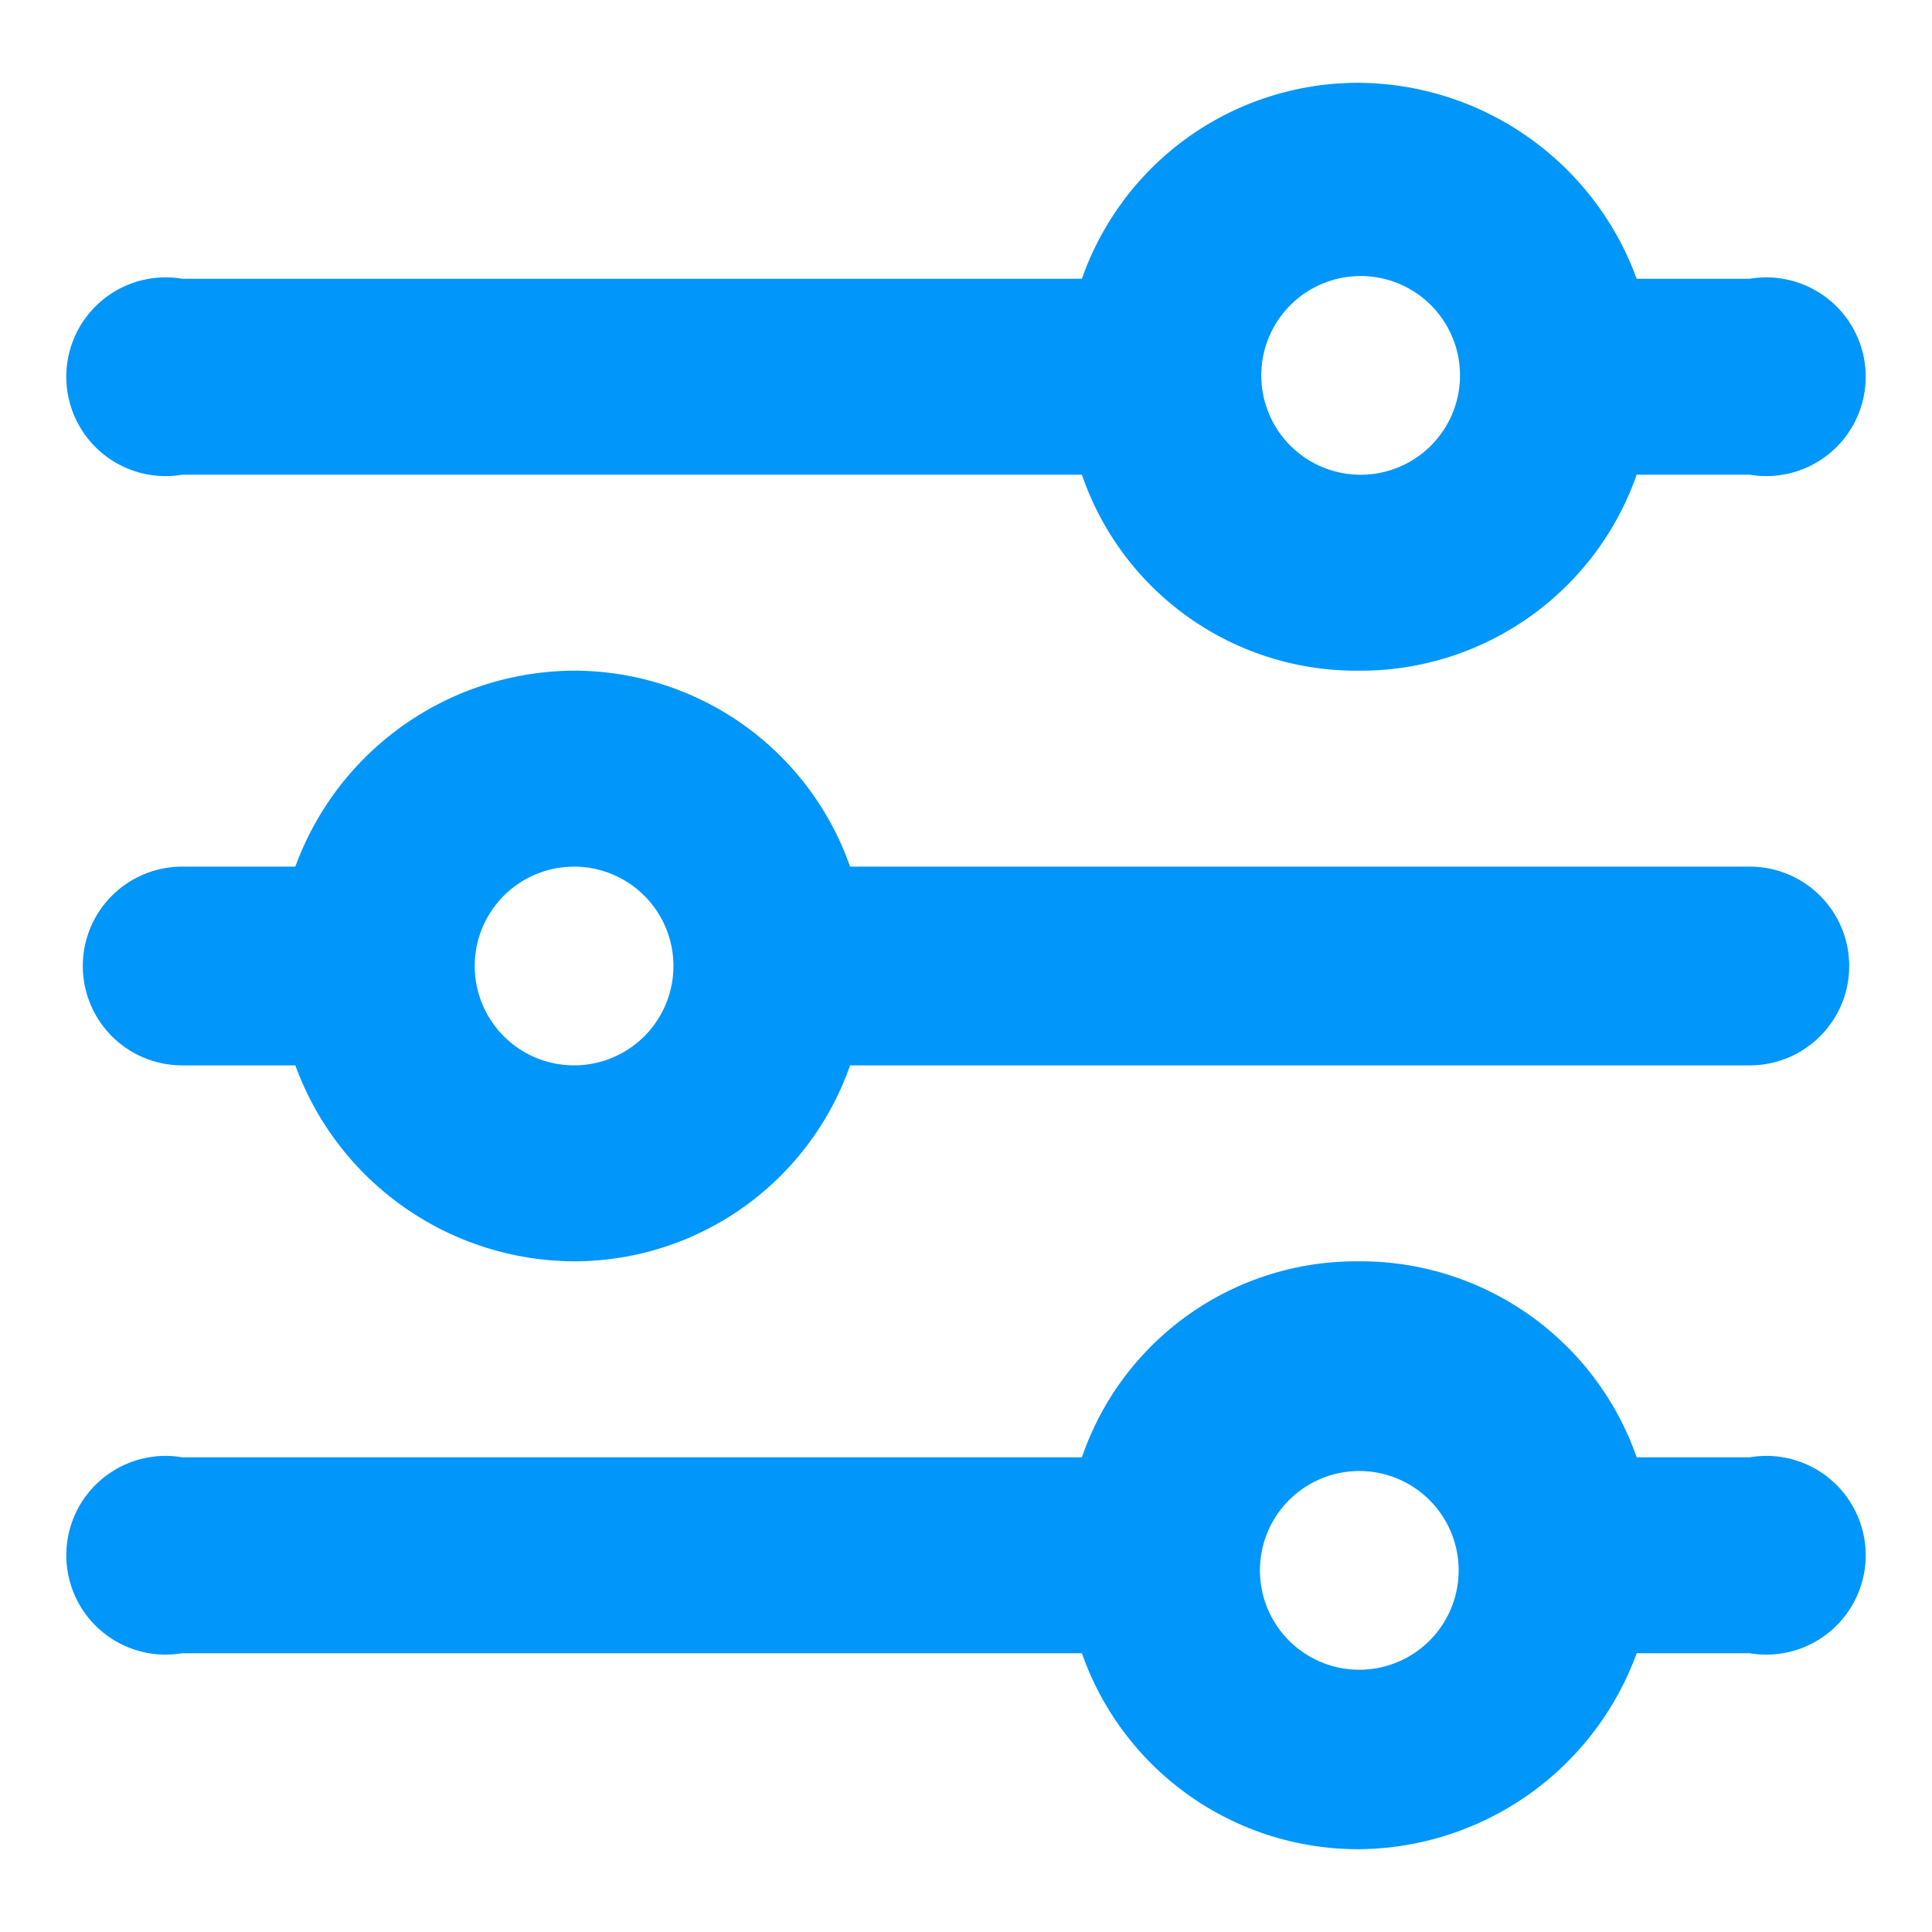 <svg xmlns="http://www.w3.org/2000/svg" viewBox="0 0 70 70"><defs><style>.a{fill:#0096fa;fill-rule:evenodd;}</style></defs><title>smart-filter</title><path class="a" d="M63.4,10.1H59.3A10.8,10.8,0,0,0,49.2,3a10.6,10.6,0,0,0-10,7.1H6.6a3.6,3.6,0,1,0,0,7.1H39.2a10.5,10.5,0,0,0,10,7.1,10.6,10.6,0,0,0,10.1-7.1h4.1a3.6,3.6,0,1,0,0-7.1ZM49.2,17.2a3.6,3.6,0,1,0-3.5-3.5A3.6,3.6,0,0,0,49.2,17.2ZM3,35a3.6,3.6,0,0,1,3.6-3.6h4.1a10.8,10.8,0,0,1,10.1-7.1,10.6,10.6,0,0,1,10,7.1H63.4a3.6,3.6,0,1,1,0,7.2H30.8a10.6,10.6,0,0,1-10,7.1,10.8,10.8,0,0,1-10.1-7.1H6.6A3.6,3.6,0,0,1,3,35Zm17.8,3.6A3.6,3.6,0,1,0,17.2,35,3.6,3.6,0,0,0,20.8,38.6ZM6.6,52.8a3.6,3.6,0,1,0,0,7.1H39.2a10.6,10.6,0,0,0,10,7.1,10.8,10.8,0,0,0,10.1-7.1h4.1a3.6,3.6,0,1,0,0-7.1H59.3a10.6,10.6,0,0,0-10.1-7.1,10.5,10.5,0,0,0-10,7.1Zm46.2,3.5a3.6,3.6,0,1,1-7.1,0,3.6,3.6,0,0,1,7.1,0Z"/></svg>